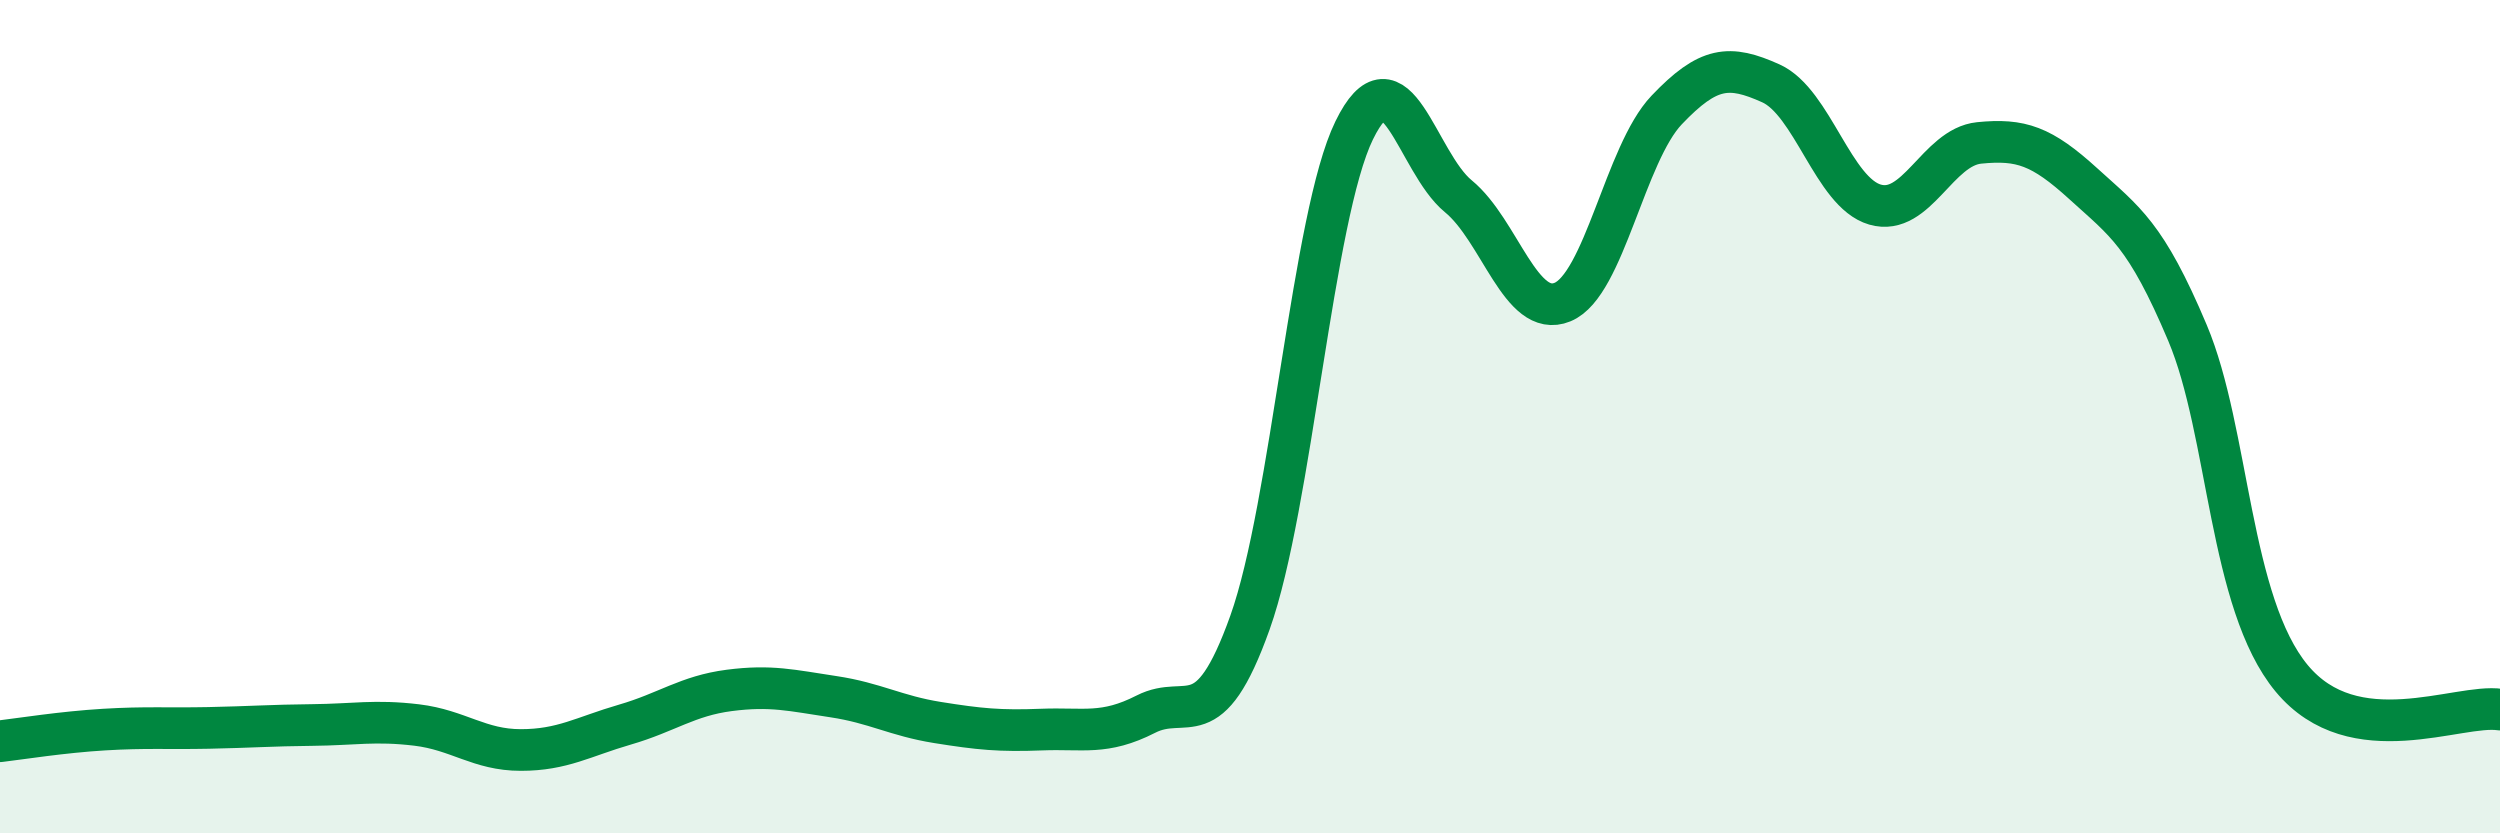 
    <svg width="60" height="20" viewBox="0 0 60 20" xmlns="http://www.w3.org/2000/svg">
      <path
        d="M 0,17.79 C 0.5,17.73 1.5,17.57 2.5,17.51 C 3.5,17.45 4,17.49 5,17.47 C 6,17.45 6.5,17.41 7.5,17.4 C 8.5,17.39 9,17.28 10,17.4 C 11,17.52 11.5,18 12.5,18 C 13.5,18 14,17.68 15,17.39 C 16,17.1 16.5,16.7 17.5,16.57 C 18.5,16.44 19,16.57 20,16.72 C 21,16.87 21.5,17.18 22.5,17.34 C 23.5,17.5 24,17.55 25,17.51 C 26,17.47 26.5,17.65 27.5,17.14 C 28.5,16.63 29,17.74 30,14.94 C 31,12.14 31.5,5.18 32.5,3.13 C 33.5,1.08 34,3.89 35,4.71 C 36,5.53 36.5,7.66 37.5,7.25 C 38.5,6.84 39,3.69 40,2.64 C 41,1.59 41.5,1.55 42.5,2 C 43.5,2.45 44,4.62 45,4.91 C 46,5.2 46.5,3.53 47.5,3.43 C 48.5,3.33 49,3.5 50,4.41 C 51,5.32 51.5,5.62 52.5,7.99 C 53.5,10.36 53.5,14.47 55,16.28 C 56.5,18.09 59,16.88 60,17.03L60 20L0 20Z"
        fill="#008740"
        opacity="0.1"
        stroke-linecap="round"
        stroke-linejoin="round"
      />
      <path
        d="M 0,17.79 C 0.5,17.73 1.5,17.57 2.5,17.51 C 3.5,17.45 4,17.49 5,17.47 C 6,17.45 6.5,17.41 7.5,17.4 C 8.5,17.39 9,17.28 10,17.4 C 11,17.52 11.5,18 12.5,18 C 13.5,18 14,17.68 15,17.39 C 16,17.1 16.5,16.7 17.5,16.57 C 18.5,16.44 19,16.57 20,16.72 C 21,16.87 21.5,17.18 22.5,17.34 C 23.5,17.5 24,17.55 25,17.51 C 26,17.47 26.5,17.65 27.5,17.14 C 28.5,16.63 29,17.74 30,14.94 C 31,12.14 31.5,5.18 32.5,3.13 C 33.5,1.08 34,3.89 35,4.71 C 36,5.53 36.5,7.66 37.5,7.25 C 38.5,6.84 39,3.69 40,2.64 C 41,1.59 41.5,1.55 42.5,2 C 43.5,2.45 44,4.62 45,4.91 C 46,5.2 46.5,3.53 47.5,3.43 C 48.5,3.33 49,3.5 50,4.41 C 51,5.32 51.5,5.62 52.5,7.99 C 53.5,10.36 53.5,14.47 55,16.28 C 56.5,18.09 59,16.88 60,17.03"
        stroke="#008740"
        stroke-width="1"
        fill="none"
        stroke-linecap="round"
        stroke-linejoin="round"
      />
    </svg>
  